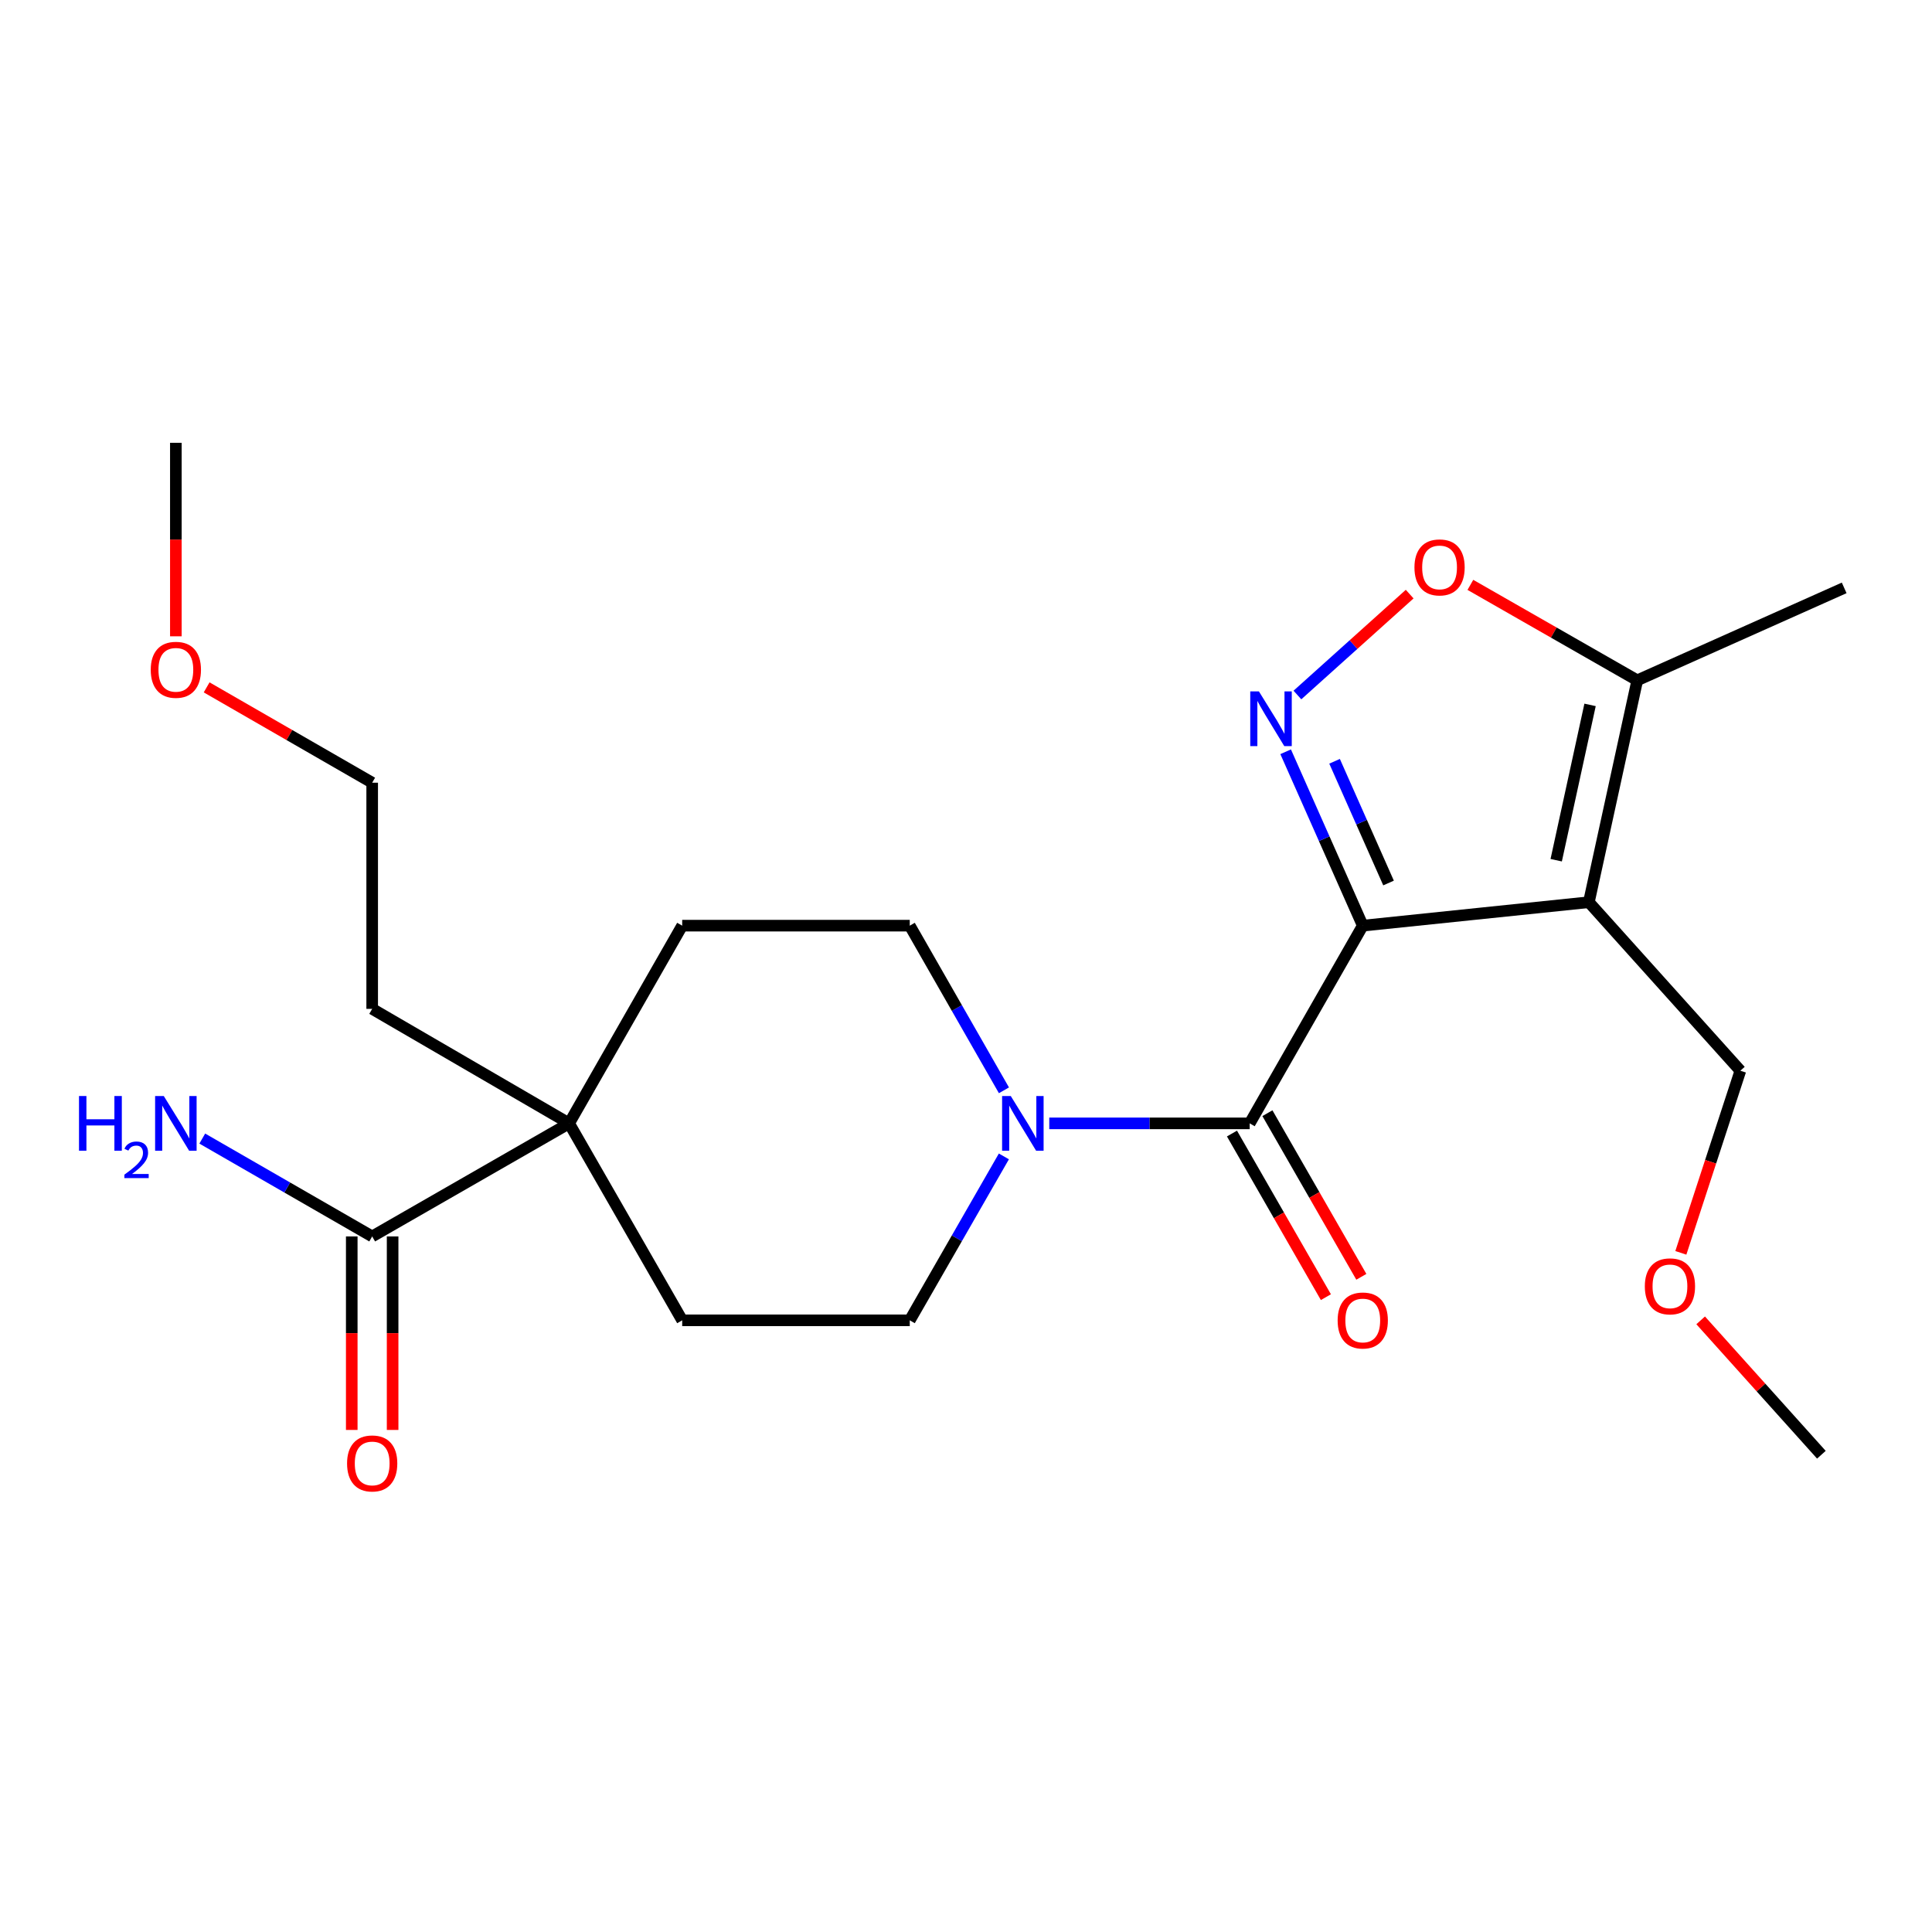 <?xml version='1.0' encoding='iso-8859-1'?>
<svg version='1.1' baseProfile='full'
              xmlns='http://www.w3.org/2000/svg'
                      xmlns:rdkit='http://www.rdkit.org/xml'
                      xmlns:xlink='http://www.w3.org/1999/xlink'
                  xml:space='preserve'
width='1000px' height='1000px' viewBox='0 0 1000 1000'>
<!-- END OF HEADER -->
<rect style='opacity:1.0;fill:#FFFFFF;stroke:none' width='1000' height='1000' x='0' y='0'> </rect>
<path class='bond-0' d='M 705.361,479.119 L 822.397,466.979' style='fill:none;fill-rule:evenodd;stroke:#000000;stroke-width:6px;stroke-linecap:butt;stroke-linejoin:miter;stroke-opacity:1' />
<path class='bond-1' d='M 705.361,479.119 L 685.405,434.116' style='fill:none;fill-rule:evenodd;stroke:#000000;stroke-width:6px;stroke-linecap:butt;stroke-linejoin:miter;stroke-opacity:1' />
<path class='bond-1' d='M 685.405,434.116 L 665.449,389.114' style='fill:none;fill-rule:evenodd;stroke:#0000FF;stroke-width:6px;stroke-linecap:butt;stroke-linejoin:miter;stroke-opacity:1' />
<path class='bond-1' d='M 718.711,457.043 L 704.742,425.542' style='fill:none;fill-rule:evenodd;stroke:#000000;stroke-width:6px;stroke-linecap:butt;stroke-linejoin:miter;stroke-opacity:1' />
<path class='bond-1' d='M 704.742,425.542 L 690.773,394.04' style='fill:none;fill-rule:evenodd;stroke:#0000FF;stroke-width:6px;stroke-linecap:butt;stroke-linejoin:miter;stroke-opacity:1' />
<path class='bond-2' d='M 705.361,479.119 L 646.837,581.454' style='fill:none;fill-rule:evenodd;stroke:#000000;stroke-width:6px;stroke-linecap:butt;stroke-linejoin:miter;stroke-opacity:1' />
<path class='bond-5' d='M 822.397,466.979 L 847.44,352.129' style='fill:none;fill-rule:evenodd;stroke:#000000;stroke-width:6px;stroke-linecap:butt;stroke-linejoin:miter;stroke-opacity:1' />
<path class='bond-5' d='M 805.486,445.245 L 823.016,364.85' style='fill:none;fill-rule:evenodd;stroke:#000000;stroke-width:6px;stroke-linecap:butt;stroke-linejoin:miter;stroke-opacity:1' />
<path class='bond-14' d='M 822.397,466.979 L 900.816,554.201' style='fill:none;fill-rule:evenodd;stroke:#000000;stroke-width:6px;stroke-linecap:butt;stroke-linejoin:miter;stroke-opacity:1' />
<path class='bond-4' d='M 671.544,359.735 L 700.594,333.624' style='fill:none;fill-rule:evenodd;stroke:#0000FF;stroke-width:6px;stroke-linecap:butt;stroke-linejoin:miter;stroke-opacity:1' />
<path class='bond-4' d='M 700.594,333.624 L 729.644,307.513' style='fill:none;fill-rule:evenodd;stroke:#FF0000;stroke-width:6px;stroke-linecap:butt;stroke-linejoin:miter;stroke-opacity:1' />
<path class='bond-3' d='M 646.837,581.454 L 594.968,581.454' style='fill:none;fill-rule:evenodd;stroke:#000000;stroke-width:6px;stroke-linecap:butt;stroke-linejoin:miter;stroke-opacity:1' />
<path class='bond-3' d='M 594.968,581.454 L 543.1,581.454' style='fill:none;fill-rule:evenodd;stroke:#0000FF;stroke-width:6px;stroke-linecap:butt;stroke-linejoin:miter;stroke-opacity:1' />
<path class='bond-8' d='M 637.664,586.719 L 661.972,629.063' style='fill:none;fill-rule:evenodd;stroke:#000000;stroke-width:6px;stroke-linecap:butt;stroke-linejoin:miter;stroke-opacity:1' />
<path class='bond-8' d='M 661.972,629.063 L 686.28,671.407' style='fill:none;fill-rule:evenodd;stroke:#FF0000;stroke-width:6px;stroke-linecap:butt;stroke-linejoin:miter;stroke-opacity:1' />
<path class='bond-8' d='M 656.009,576.188 L 680.318,618.532' style='fill:none;fill-rule:evenodd;stroke:#000000;stroke-width:6px;stroke-linecap:butt;stroke-linejoin:miter;stroke-opacity:1' />
<path class='bond-8' d='M 680.318,618.532 L 704.626,660.876' style='fill:none;fill-rule:evenodd;stroke:#FF0000;stroke-width:6px;stroke-linecap:butt;stroke-linejoin:miter;stroke-opacity:1' />
<path class='bond-9' d='M 519.639,564.346 L 495.264,521.733' style='fill:none;fill-rule:evenodd;stroke:#0000FF;stroke-width:6px;stroke-linecap:butt;stroke-linejoin:miter;stroke-opacity:1' />
<path class='bond-9' d='M 495.264,521.733 L 470.889,479.119' style='fill:none;fill-rule:evenodd;stroke:#000000;stroke-width:6px;stroke-linecap:butt;stroke-linejoin:miter;stroke-opacity:1' />
<path class='bond-10' d='M 519.607,598.553 L 495.248,640.976' style='fill:none;fill-rule:evenodd;stroke:#0000FF;stroke-width:6px;stroke-linecap:butt;stroke-linejoin:miter;stroke-opacity:1' />
<path class='bond-10' d='M 495.248,640.976 L 470.889,683.4' style='fill:none;fill-rule:evenodd;stroke:#000000;stroke-width:6px;stroke-linecap:butt;stroke-linejoin:miter;stroke-opacity:1' />
<path class='bond-23' d='M 761.064,302.726 L 804.252,327.428' style='fill:none;fill-rule:evenodd;stroke:#FF0000;stroke-width:6px;stroke-linecap:butt;stroke-linejoin:miter;stroke-opacity:1' />
<path class='bond-23' d='M 804.252,327.428 L 847.44,352.129' style='fill:none;fill-rule:evenodd;stroke:#000000;stroke-width:6px;stroke-linecap:butt;stroke-linejoin:miter;stroke-opacity:1' />
<path class='bond-16' d='M 847.44,352.129 L 954.545,304.288' style='fill:none;fill-rule:evenodd;stroke:#000000;stroke-width:6px;stroke-linecap:butt;stroke-linejoin:miter;stroke-opacity:1' />
<path class='bond-6' d='M 192.642,639.977 L 294.577,581.454' style='fill:none;fill-rule:evenodd;stroke:#000000;stroke-width:6px;stroke-linecap:butt;stroke-linejoin:miter;stroke-opacity:1' />
<path class='bond-13' d='M 182.065,639.977 L 182.065,690.056' style='fill:none;fill-rule:evenodd;stroke:#000000;stroke-width:6px;stroke-linecap:butt;stroke-linejoin:miter;stroke-opacity:1' />
<path class='bond-13' d='M 182.065,690.056 L 182.065,740.134' style='fill:none;fill-rule:evenodd;stroke:#FF0000;stroke-width:6px;stroke-linecap:butt;stroke-linejoin:miter;stroke-opacity:1' />
<path class='bond-13' d='M 203.219,639.977 L 203.219,690.056' style='fill:none;fill-rule:evenodd;stroke:#000000;stroke-width:6px;stroke-linecap:butt;stroke-linejoin:miter;stroke-opacity:1' />
<path class='bond-13' d='M 203.219,690.056 L 203.219,740.134' style='fill:none;fill-rule:evenodd;stroke:#FF0000;stroke-width:6px;stroke-linecap:butt;stroke-linejoin:miter;stroke-opacity:1' />
<path class='bond-15' d='M 192.642,639.977 L 148.669,614.652' style='fill:none;fill-rule:evenodd;stroke:#000000;stroke-width:6px;stroke-linecap:butt;stroke-linejoin:miter;stroke-opacity:1' />
<path class='bond-15' d='M 148.669,614.652 L 104.696,589.327' style='fill:none;fill-rule:evenodd;stroke:#0000FF;stroke-width:6px;stroke-linecap:butt;stroke-linejoin:miter;stroke-opacity:1' />
<path class='bond-7' d='M 294.577,581.454 L 353.101,683.4' style='fill:none;fill-rule:evenodd;stroke:#000000;stroke-width:6px;stroke-linecap:butt;stroke-linejoin:miter;stroke-opacity:1' />
<path class='bond-17' d='M 294.577,581.454 L 192.642,522.189' style='fill:none;fill-rule:evenodd;stroke:#000000;stroke-width:6px;stroke-linecap:butt;stroke-linejoin:miter;stroke-opacity:1' />
<path class='bond-24' d='M 294.577,581.454 L 353.101,479.119' style='fill:none;fill-rule:evenodd;stroke:#000000;stroke-width:6px;stroke-linecap:butt;stroke-linejoin:miter;stroke-opacity:1' />
<path class='bond-11' d='M 470.889,479.119 L 353.101,479.119' style='fill:none;fill-rule:evenodd;stroke:#000000;stroke-width:6px;stroke-linecap:butt;stroke-linejoin:miter;stroke-opacity:1' />
<path class='bond-12' d='M 470.889,683.4 L 353.101,683.4' style='fill:none;fill-rule:evenodd;stroke:#000000;stroke-width:6px;stroke-linecap:butt;stroke-linejoin:miter;stroke-opacity:1' />
<path class='bond-18' d='M 900.816,554.201 L 885.409,601.337' style='fill:none;fill-rule:evenodd;stroke:#000000;stroke-width:6px;stroke-linecap:butt;stroke-linejoin:miter;stroke-opacity:1' />
<path class='bond-18' d='M 885.409,601.337 L 870.002,648.472' style='fill:none;fill-rule:evenodd;stroke:#FF0000;stroke-width:6px;stroke-linecap:butt;stroke-linejoin:miter;stroke-opacity:1' />
<path class='bond-20' d='M 192.642,522.189 L 192.642,405.13' style='fill:none;fill-rule:evenodd;stroke:#000000;stroke-width:6px;stroke-linecap:butt;stroke-linejoin:miter;stroke-opacity:1' />
<path class='bond-22' d='M 880.258,683.418 L 911.502,718.194' style='fill:none;fill-rule:evenodd;stroke:#FF0000;stroke-width:6px;stroke-linecap:butt;stroke-linejoin:miter;stroke-opacity:1' />
<path class='bond-22' d='M 911.502,718.194 L 942.747,752.971' style='fill:none;fill-rule:evenodd;stroke:#000000;stroke-width:6px;stroke-linecap:butt;stroke-linejoin:miter;stroke-opacity:1' />
<path class='bond-19' d='M 106.956,355.781 L 149.799,380.456' style='fill:none;fill-rule:evenodd;stroke:#FF0000;stroke-width:6px;stroke-linecap:butt;stroke-linejoin:miter;stroke-opacity:1' />
<path class='bond-19' d='M 149.799,380.456 L 192.642,405.13' style='fill:none;fill-rule:evenodd;stroke:#000000;stroke-width:6px;stroke-linecap:butt;stroke-linejoin:miter;stroke-opacity:1' />
<path class='bond-21' d='M 91.024,329.351 L 91.024,279.272' style='fill:none;fill-rule:evenodd;stroke:#FF0000;stroke-width:6px;stroke-linecap:butt;stroke-linejoin:miter;stroke-opacity:1' />
<path class='bond-21' d='M 91.024,279.272 L 91.024,229.194' style='fill:none;fill-rule:evenodd;stroke:#000000;stroke-width:6px;stroke-linecap:butt;stroke-linejoin:miter;stroke-opacity:1' />
<path  class='atom-2' d='M 651.612 357.865
L 660.892 372.865
Q 661.812 374.345, 663.292 377.025
Q 664.772 379.705, 664.852 379.865
L 664.852 357.865
L 668.612 357.865
L 668.612 386.185
L 664.732 386.185
L 654.772 369.785
Q 653.612 367.865, 652.372 365.665
Q 651.172 363.465, 650.812 362.785
L 650.812 386.185
L 647.132 386.185
L 647.132 357.865
L 651.612 357.865
' fill='#0000FF'/>
<path  class='atom-4' d='M 523.165 567.294
L 532.445 582.294
Q 533.365 583.774, 534.845 586.454
Q 536.325 589.134, 536.405 589.294
L 536.405 567.294
L 540.165 567.294
L 540.165 595.614
L 536.285 595.614
L 526.325 579.214
Q 525.165 577.294, 523.925 575.094
Q 522.725 572.894, 522.365 572.214
L 522.365 595.614
L 518.685 595.614
L 518.685 567.294
L 523.165 567.294
' fill='#0000FF'/>
<path  class='atom-5' d='M 732.117 293.685
Q 732.117 286.885, 735.477 283.085
Q 738.837 279.285, 745.117 279.285
Q 751.397 279.285, 754.757 283.085
Q 758.117 286.885, 758.117 293.685
Q 758.117 300.565, 754.717 304.485
Q 751.317 308.365, 745.117 308.365
Q 738.877 308.365, 735.477 304.485
Q 732.117 300.605, 732.117 293.685
M 745.117 305.165
Q 749.437 305.165, 751.757 302.285
Q 754.117 299.365, 754.117 293.685
Q 754.117 288.125, 751.757 285.325
Q 749.437 282.485, 745.117 282.485
Q 740.797 282.485, 738.437 285.285
Q 736.117 288.085, 736.117 293.685
Q 736.117 299.405, 738.437 302.285
Q 740.797 305.165, 745.117 305.165
' fill='#FF0000'/>
<path  class='atom-9' d='M 692.361 683.48
Q 692.361 676.68, 695.721 672.88
Q 699.081 669.08, 705.361 669.08
Q 711.641 669.08, 715.001 672.88
Q 718.361 676.68, 718.361 683.48
Q 718.361 690.36, 714.961 694.28
Q 711.561 698.16, 705.361 698.16
Q 699.121 698.16, 695.721 694.28
Q 692.361 690.4, 692.361 683.48
M 705.361 694.96
Q 709.681 694.96, 712.001 692.08
Q 714.361 689.16, 714.361 683.48
Q 714.361 677.92, 712.001 675.12
Q 709.681 672.28, 705.361 672.28
Q 701.041 672.28, 698.681 675.08
Q 696.361 677.88, 696.361 683.48
Q 696.361 689.2, 698.681 692.08
Q 701.041 694.96, 705.361 694.96
' fill='#FF0000'/>
<path  class='atom-14' d='M 179.642 757.47
Q 179.642 750.67, 183.002 746.87
Q 186.362 743.07, 192.642 743.07
Q 198.922 743.07, 202.282 746.87
Q 205.642 750.67, 205.642 757.47
Q 205.642 764.35, 202.242 768.27
Q 198.842 772.15, 192.642 772.15
Q 186.402 772.15, 183.002 768.27
Q 179.642 764.39, 179.642 757.47
M 192.642 768.95
Q 196.962 768.95, 199.282 766.07
Q 201.642 763.15, 201.642 757.47
Q 201.642 751.91, 199.282 749.11
Q 196.962 746.27, 192.642 746.27
Q 188.322 746.27, 185.962 749.07
Q 183.642 751.87, 183.642 757.47
Q 183.642 763.19, 185.962 766.07
Q 188.322 768.95, 192.642 768.95
' fill='#FF0000'/>
<path  class='atom-16' d='M 40.892 567.294
L 44.732 567.294
L 44.732 579.334
L 59.212 579.334
L 59.212 567.294
L 63.052 567.294
L 63.052 595.614
L 59.212 595.614
L 59.212 582.534
L 44.732 582.534
L 44.732 595.614
L 40.892 595.614
L 40.892 567.294
' fill='#0000FF'/>
<path  class='atom-16' d='M 64.424 594.62
Q 65.111 592.851, 66.748 591.874
Q 68.384 590.871, 70.655 590.871
Q 73.48 590.871, 75.064 592.402
Q 76.648 593.934, 76.648 596.653
Q 76.648 599.425, 74.588 602.012
Q 72.556 604.599, 68.332 607.662
L 76.964 607.662
L 76.964 609.774
L 64.372 609.774
L 64.372 608.005
Q 67.856 605.523, 69.916 603.675
Q 72.001 601.827, 73.004 600.164
Q 74.008 598.501, 74.008 596.785
Q 74.008 594.99, 73.11 593.986
Q 72.212 592.983, 70.655 592.983
Q 69.15 592.983, 68.147 593.59
Q 67.144 594.198, 66.431 595.544
L 64.424 594.62
' fill='#0000FF'/>
<path  class='atom-16' d='M 84.764 567.294
L 94.044 582.294
Q 94.964 583.774, 96.444 586.454
Q 97.924 589.134, 98.004 589.294
L 98.004 567.294
L 101.764 567.294
L 101.764 595.614
L 97.884 595.614
L 87.924 579.214
Q 86.764 577.294, 85.524 575.094
Q 84.324 572.894, 83.964 572.214
L 83.964 595.614
L 80.284 595.614
L 80.284 567.294
L 84.764 567.294
' fill='#0000FF'/>
<path  class='atom-19' d='M 851.362 665.806
Q 851.362 659.006, 854.722 655.206
Q 858.082 651.406, 864.362 651.406
Q 870.642 651.406, 874.002 655.206
Q 877.362 659.006, 877.362 665.806
Q 877.362 672.686, 873.962 676.606
Q 870.562 680.486, 864.362 680.486
Q 858.122 680.486, 854.722 676.606
Q 851.362 672.726, 851.362 665.806
M 864.362 677.286
Q 868.682 677.286, 871.002 674.406
Q 873.362 671.486, 873.362 665.806
Q 873.362 660.246, 871.002 657.446
Q 868.682 654.606, 864.362 654.606
Q 860.042 654.606, 857.682 657.406
Q 855.362 660.206, 855.362 665.806
Q 855.362 671.526, 857.682 674.406
Q 860.042 677.286, 864.362 677.286
' fill='#FF0000'/>
<path  class='atom-20' d='M 78.024 346.686
Q 78.024 339.886, 81.384 336.086
Q 84.744 332.286, 91.024 332.286
Q 97.304 332.286, 100.664 336.086
Q 104.024 339.886, 104.024 346.686
Q 104.024 353.566, 100.624 357.486
Q 97.224 361.366, 91.024 361.366
Q 84.784 361.366, 81.384 357.486
Q 78.024 353.606, 78.024 346.686
M 91.024 358.166
Q 95.344 358.166, 97.664 355.286
Q 100.024 352.366, 100.024 346.686
Q 100.024 341.126, 97.664 338.326
Q 95.344 335.486, 91.024 335.486
Q 86.704 335.486, 84.344 338.286
Q 82.024 341.086, 82.024 346.686
Q 82.024 352.406, 84.344 355.286
Q 86.704 358.166, 91.024 358.166
' fill='#FF0000'/>
</svg>
